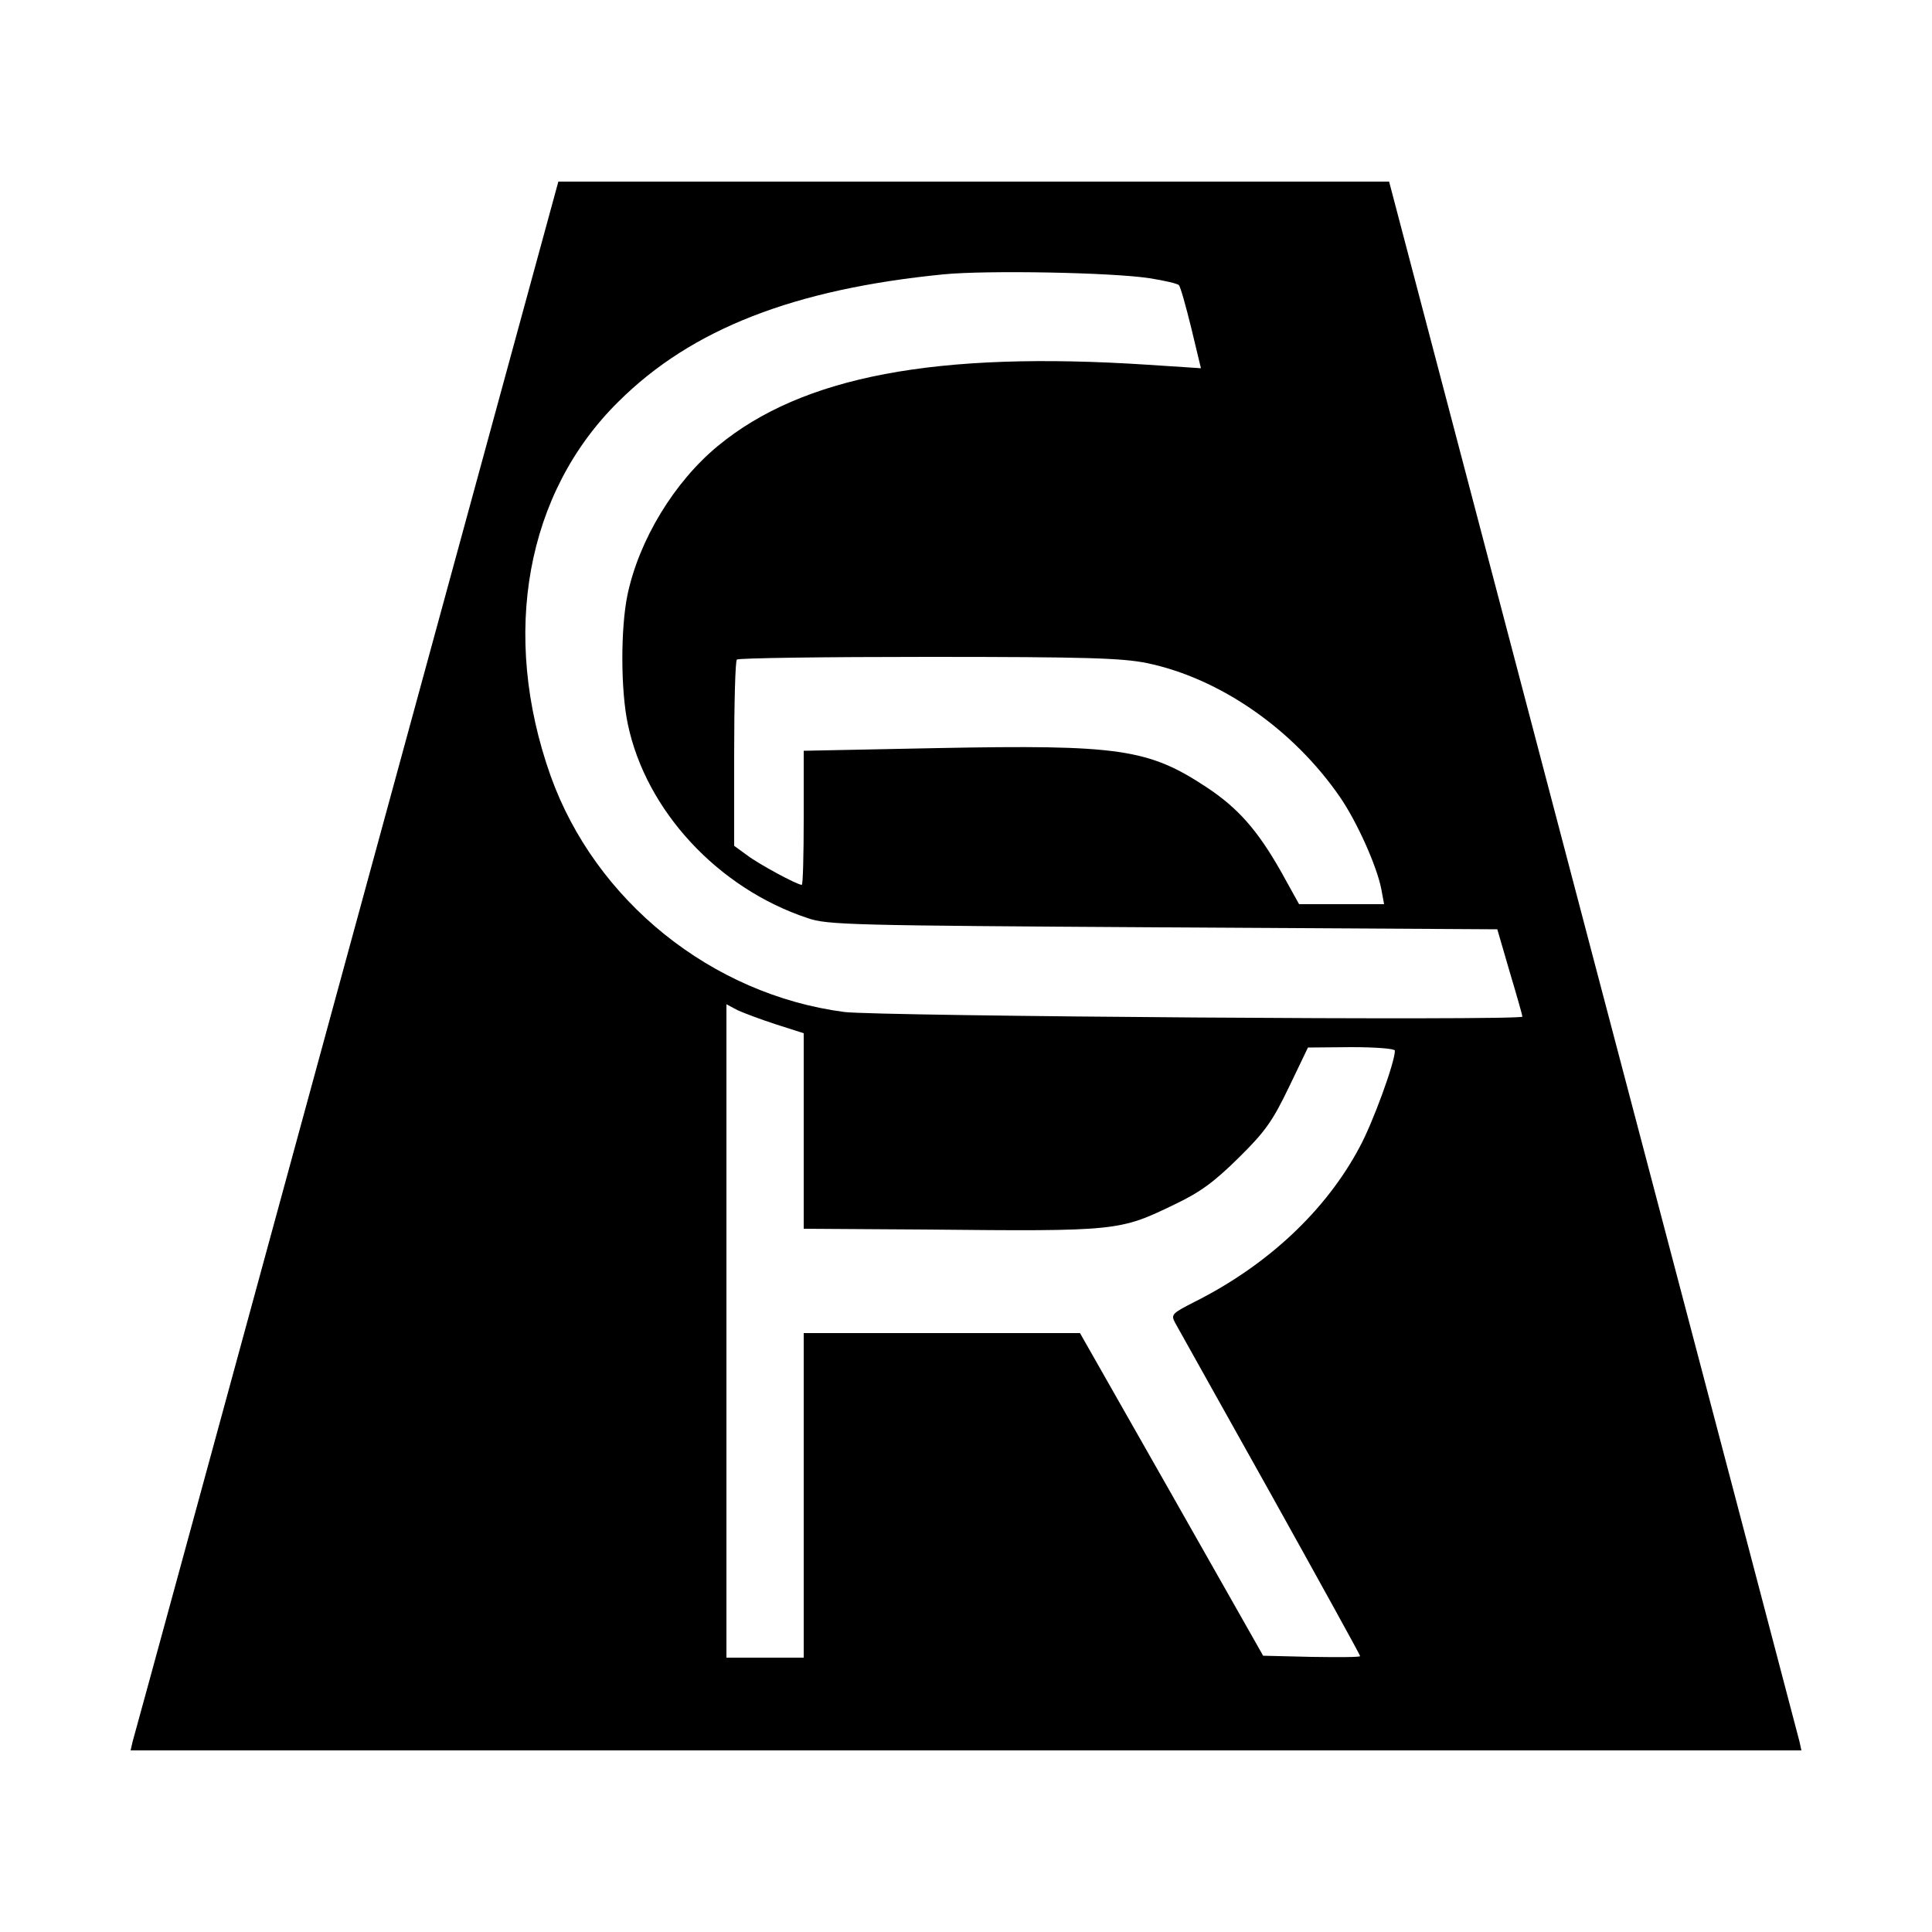 <?xml version="1.0" standalone="no"?>
<!DOCTYPE svg PUBLIC "-//W3C//DTD SVG 20010904//EN"
 "http://www.w3.org/TR/2001/REC-SVG-20010904/DTD/svg10.dtd">
<svg version="1.0" xmlns="http://www.w3.org/2000/svg"
 width="500pt" height="500pt" viewBox="0 0 500 500"
 preserveAspectRatio="xMidYMid meet">
<g transform="translate(0,500) scale(0.1,-0.1)"
fill="#000000" stroke="none">
<path d="M897 2522 c-301 -1104 -550 -2017 -554 -2030 l-5 -22 2162 0 2162 0
-5 23 c-3 12 -243 925 -534 2029 l-528 2008 -1075 0 -1075 0 -548 -2008z
m2078 1758 c38 -6 73 -14 76 -18 4 -4 18 -54 32 -111 l25 -104 -137 9 c-549
36 -895 -30 -1113 -210 -113 -93 -204 -243 -234 -385 -18 -86 -18 -248 1 -336
47 -223 233 -424 465 -501 51 -18 115 -19 920 -24 l865 -5 32 -110 c18 -60 33
-113 33 -116 0 -11 -1668 1 -1755 12 -343 45 -644 287 -760 611 -130 366 -64
733 176 969 189 188 455 291 841 329 112 11 435 5 533 -10z m-7 -996 c188 -39
378 -170 500 -347 44 -64 96 -180 107 -239 l7 -38 -110 0 -110 0 -46 83 c-61
108 -112 166 -194 220 -150 99 -226 110 -694 101 l-348 -7 0 -174 c0 -95 -2
-173 -5 -173 -12 0 -112 54 -142 77 l-33 24 0 238 c0 131 3 241 7 244 3 4 226
7 495 7 408 0 502 -3 566 -16z m-960 -935 l72 -23 0 -253 0 -253 313 -2 c501
-5 504 -4 647 65 67 32 102 58 166 121 70 69 88 96 130 183 l49 102 113 1 c64
0 112 -4 112 -9 0 -30 -57 -187 -92 -251 -87 -163 -237 -304 -426 -399 -59
-30 -62 -33 -51 -54 7 -12 117 -210 246 -440 128 -230 233 -420 233 -423 0 -3
-57 -3 -126 -2 l-125 3 -237 418 -237 417 -357 0 -358 0 0 -420 0 -420 -100 0
-100 0 0 845 0 846 28 -15 c15 -7 60 -24 100 -37z"/>
</g>
</svg>
